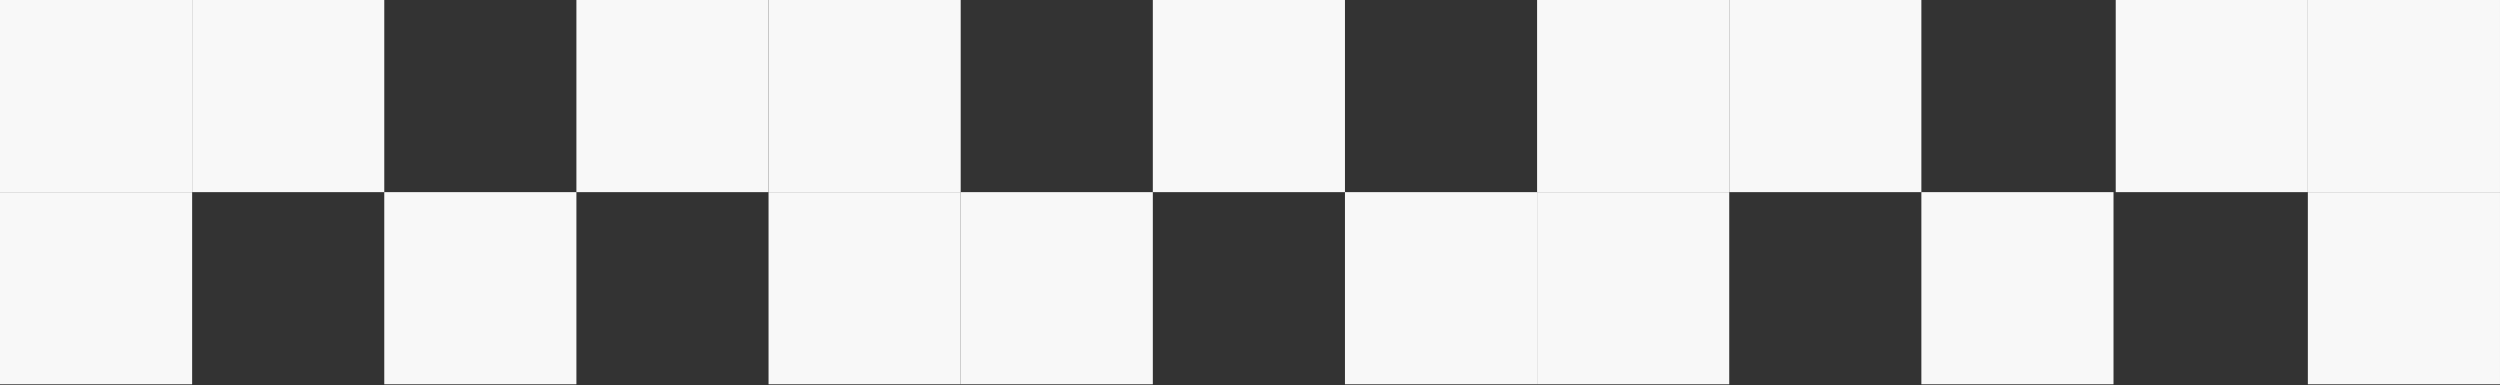 <?xml version="1.0" encoding="UTF-8"?> <svg xmlns="http://www.w3.org/2000/svg" width="1162" height="179" viewBox="0 0 1162 179" fill="none"><rect x="0" y="0" width="1162" height="179" fill="#333333" stroke="none"/><rect width="89.305" height="89.305" fill="#F8F8F8"></rect><rect x="89.306" width="89.305" height="89.305" fill="#F8F8F8"></rect><rect y="89.306" width="89.305" height="89.305" fill="#F8F8F8"></rect><rect x="178.61" y="89.306" width="89.305" height="89.305" fill="#F8F8F8"></rect><rect x="267.916" width="89.305" height="89.305" fill="#F8F8F8"></rect><rect x="357.222" width="89.305" height="89.305" fill="#F8F8F8"></rect><rect x="357.222" y="89.306" width="89.305" height="89.305" fill="#F8F8F8"></rect><rect x="446.527" y="89.306" width="89.305" height="89.305" fill="#F8F8F8"></rect><rect x="535.833" width="89.305" height="89.305" fill="#F8F8F8"></rect><rect x="625.138" y="89.306" width="89.305" height="89.305" fill="#F8F8F8"></rect><rect x="714.443" y="89.306" width="89.305" height="89.305" fill="#F8F8F8"></rect><rect x="714.443" width="89.305" height="89.305" fill="#F8F8F8"></rect><rect x="803.749" width="89.305" height="89.305" fill="#F8F8F8"></rect><rect x="893.055" y="89.306" width="89.305" height="89.305" fill="#F8F8F8"></rect><rect x="983.389" width="89.305" height="89.305" fill="#F8F8F8"></rect><rect x="1072.69" y="89.306" width="89.305" height="89.305" fill="#F8F8F8"></rect><rect x="1072.69" width="89.305" height="89.305" fill="#F8F8F8"></rect></svg> 